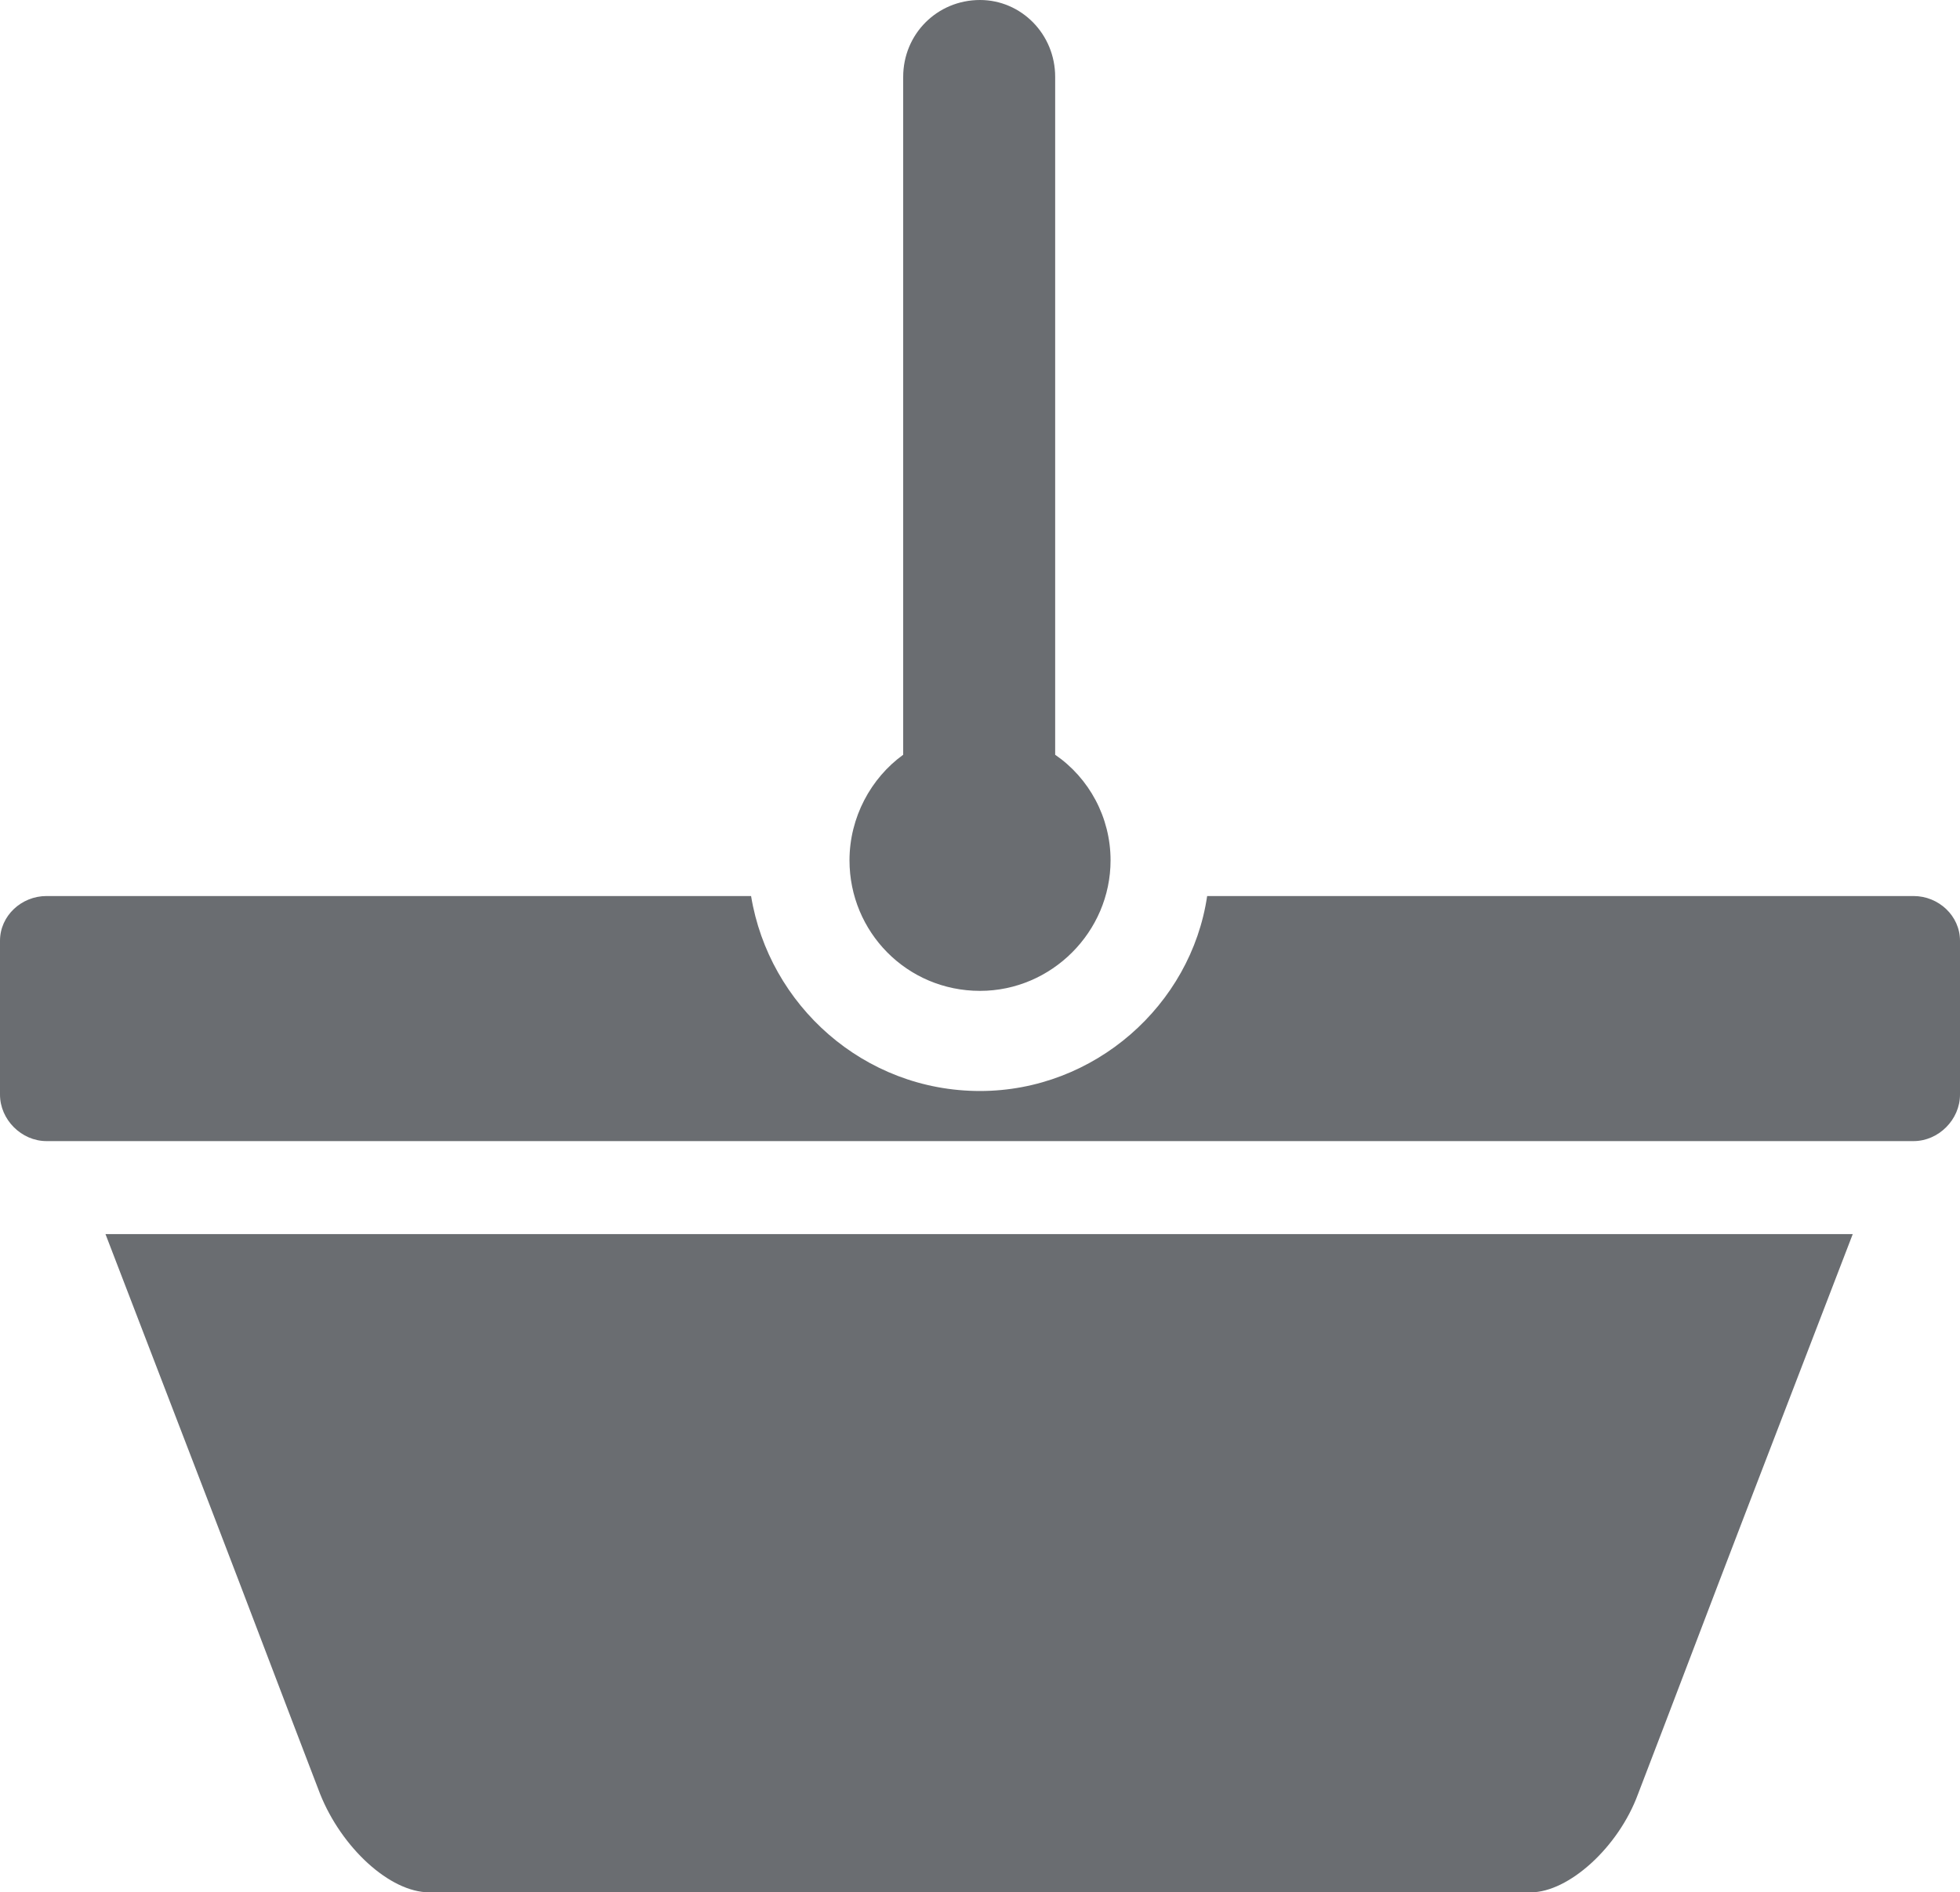 <?xml version="1.0" encoding="utf-8"?>
<!-- Generator: Adobe Illustrator 16.0.0, SVG Export Plug-In . SVG Version: 6.00 Build 0)  -->
<!DOCTYPE svg PUBLIC "-//W3C//DTD SVG 1.1//EN" "http://www.w3.org/Graphics/SVG/1.1/DTD/svg11.dtd">
<svg version="1.1" id="Camada_1" xmlns="http://www.w3.org/2000/svg" xmlns:xlink="http://www.w3.org/1999/xlink" x="0px" y="0px"
	 width="31.067px" height="29.99px" viewBox="0 0 31.067 29.99" enable-background="new 0 0 31.067 29.99" xml:space="preserve">
<g>
	<path fill-rule="evenodd" clip-rule="evenodd" fill="#6A6D71" d="M0.737,14.201h11.168c0.284,1.729,1.786,3.09,3.628,3.09
		c1.814,0,3.346-1.36,3.601-3.09h11.197c0.396,0,0.736,0.313,0.736,0.709v2.438c0,0.397-0.34,0.737-0.736,0.737H0.737
		C0.34,18.085,0,17.745,0,17.348V14.91C0,14.514,0.34,14.201,0.737,14.201L0.737,14.201z M16.725,11.962
		c0.538,0.369,0.878,0.992,0.878,1.673c0,1.134-0.935,2.069-2.069,2.069c-1.162,0-2.069-0.936-2.069-2.069
		c0-0.681,0.34-1.304,0.851-1.673V1.219c0-0.68,0.539-1.219,1.218-1.219l0,0c0.652,0,1.191,0.539,1.191,1.219V11.962z M1.672,19.559
		c4.621,0,9.241,0,13.861,0c4.593,0,9.213,0,13.834,0c-0.568,1.475-1.135,2.948-1.702,4.423c-0.567,1.474-1.134,2.976-1.701,4.45
		c-0.312,0.851-1.105,1.559-1.7,1.559c-2.92,0-5.84,0-8.731,0c-2.919,0-5.839,0-8.73,0c-0.624,0-1.389-0.708-1.729-1.559
		c-0.567-1.475-1.134-2.977-1.701-4.45C2.806,22.507,2.239,21.033,1.672,19.559L1.672,19.559z"/>
</g>
</svg>

